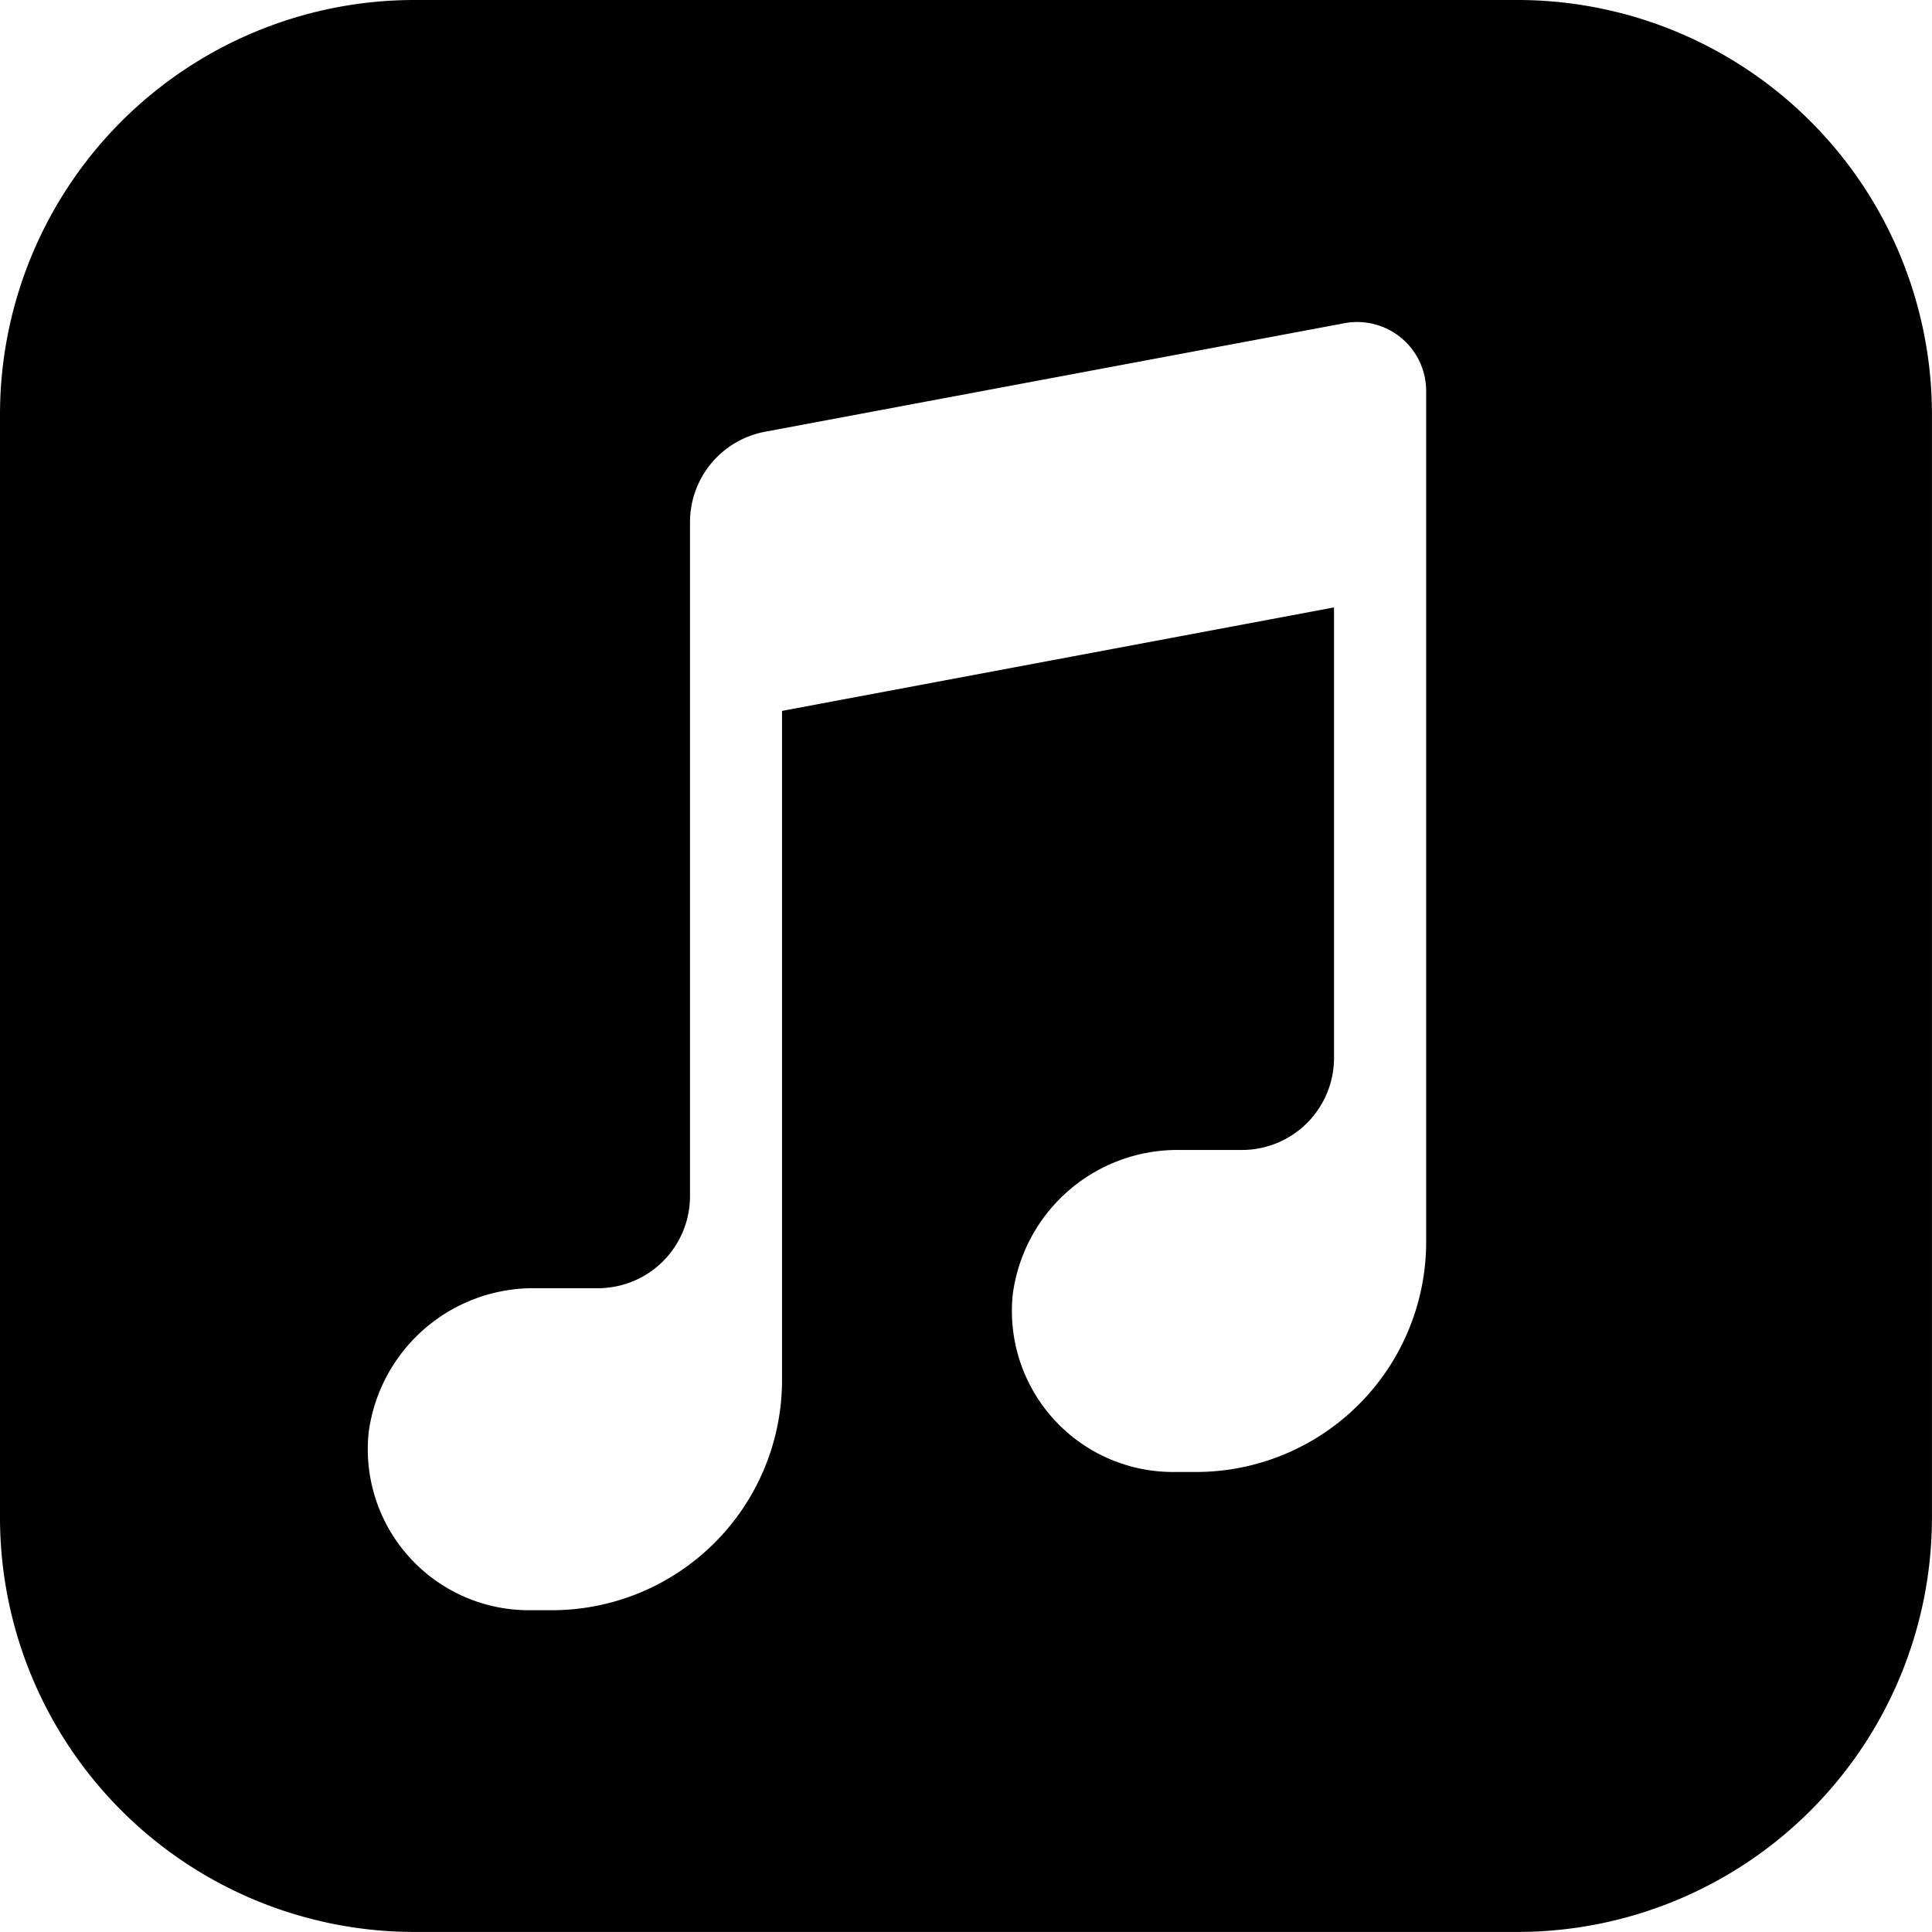 <svg xmlns="http://www.w3.org/2000/svg" width="34.409" height="34.409" viewBox="0 0 34.409 34.409"><path d="M31.035,4H11.373A7.382,7.382,0,0,0,4,11.373V31.035a7.382,7.382,0,0,0,7.373,7.373H31.035a7.382,7.382,0,0,0,7.373-7.373V11.373A7.382,7.382,0,0,0,31.035,4ZM29.4,22.843v3.294h0A4.1,4.1,0,0,1,25.3,30.216h-.41a2.868,2.868,0,0,1-2.853-3.16,2.959,2.959,0,0,1,2.971-2.575H26.12a1.64,1.64,0,0,0,1.639-1.639V14.818l-9.831,1.843V28.578a4.1,4.1,0,0,1-4.1,4.1h-.41a2.868,2.868,0,0,1-2.853-3.16,2.959,2.959,0,0,1,2.971-2.575H14.65A1.64,1.64,0,0,0,16.289,25.3v-12a1.639,1.639,0,0,1,1.338-1.611L27.942,9.757A1.228,1.228,0,0,1,29.4,10.964Z" transform="translate(-4 -4)"/></svg>